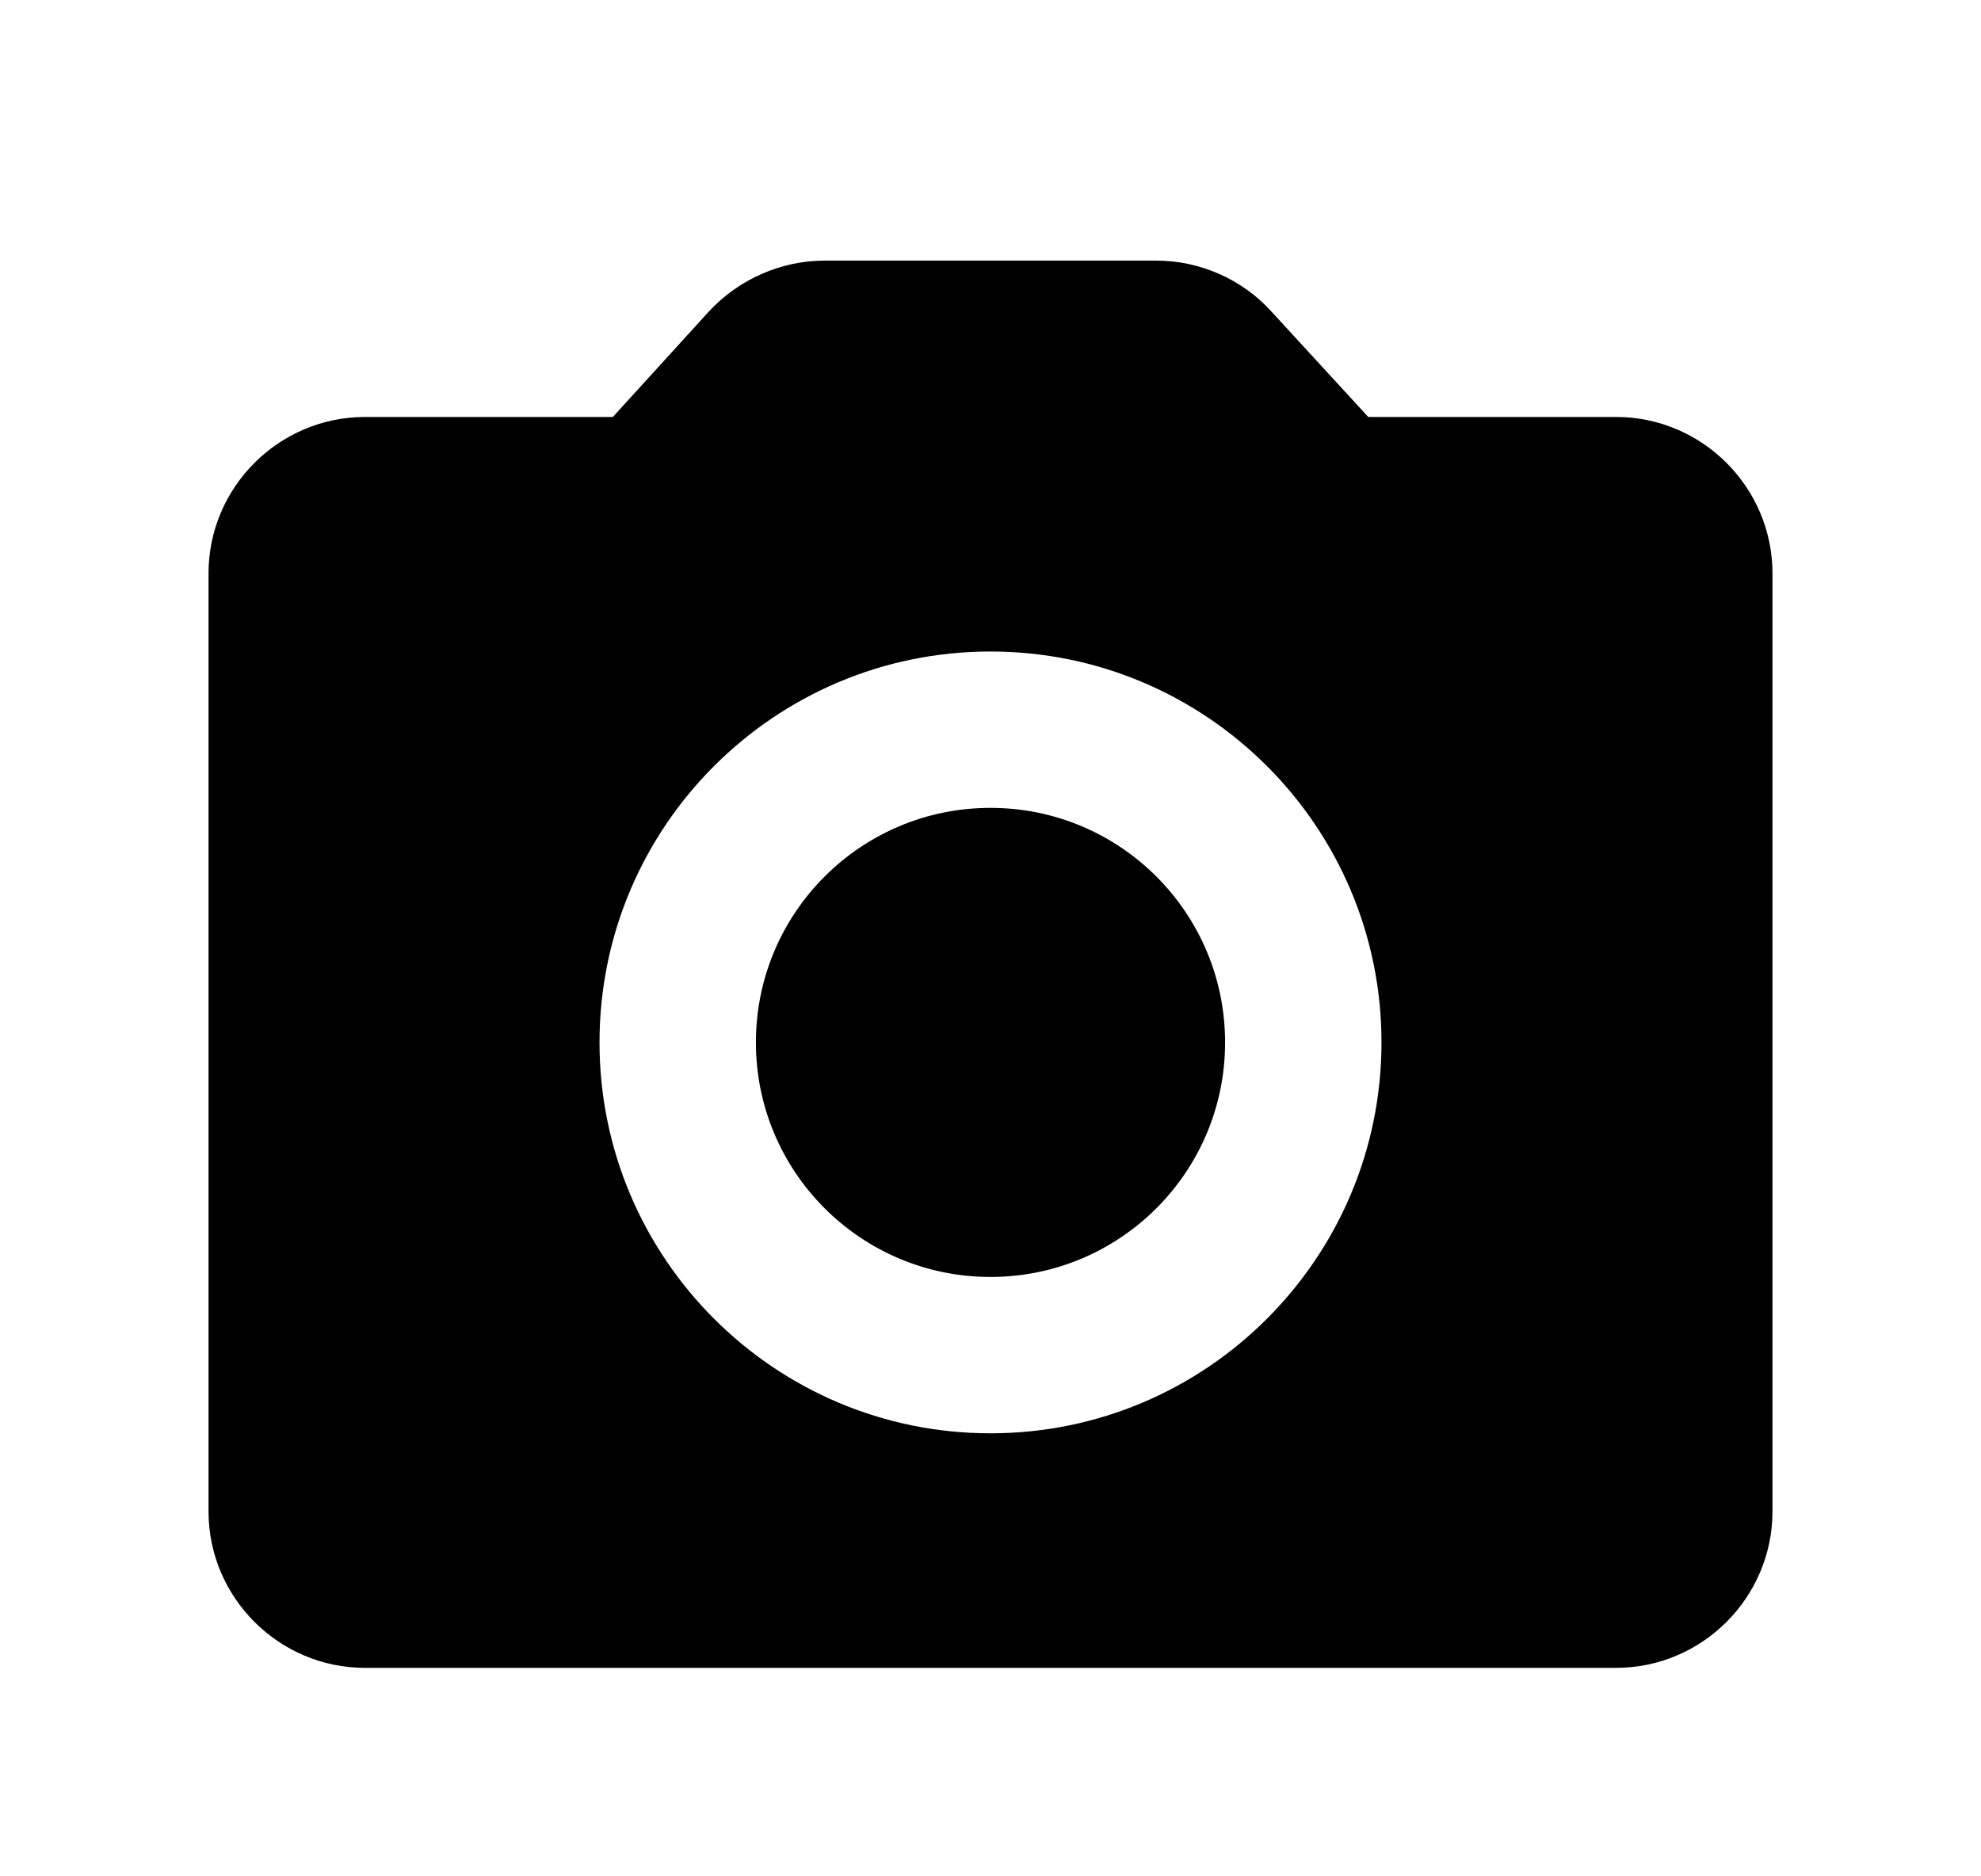 <svg xmlns="http://www.w3.org/2000/svg" fill="none" viewBox="0 0 19 18" height="18" width="19">
  <g clip-path="url(#clip0_1940_4709)">
    <path style="fill: rgb(0, 0, 0);" d="M9.5 12.25C10.743 12.25 11.75 11.243 11.75 10C11.75 8.757 10.743 7.75 9.5 7.75C8.257 7.75 7.25 8.757 7.25 10C7.25 11.243 8.257 12.25 9.5 12.25Z"></path>
    <path style="fill: rgb(0, 0, 0);" d="M15.5 4H13.123L12.193 2.987C11.915 2.68 11.51 2.5 11.09 2.5H7.91C7.49 2.5 7.085 2.68 6.8 2.987L5.878 4H3.5C2.675 4 2 4.675 2 5.5V14.5C2 15.325 2.675 16 3.5 16H15.5C16.325 16 17 15.325 17 14.5V5.5C17 4.675 16.325 4 15.5 4ZM9.5 13.75C7.43 13.75 5.75 12.07 5.75 10C5.75 7.93 7.43 6.25 9.5 6.25C11.57 6.25 13.25 7.93 13.25 10C13.25 12.07 11.57 13.75 9.5 13.75Z"></path>
  </g>
  <defs>
    <clipPath id="clip0_1940_4709">
      <rect transform="translate(0.5)" fill="white" height="18" width="18"></rect>
    </clipPath>
  </defs>
</svg>